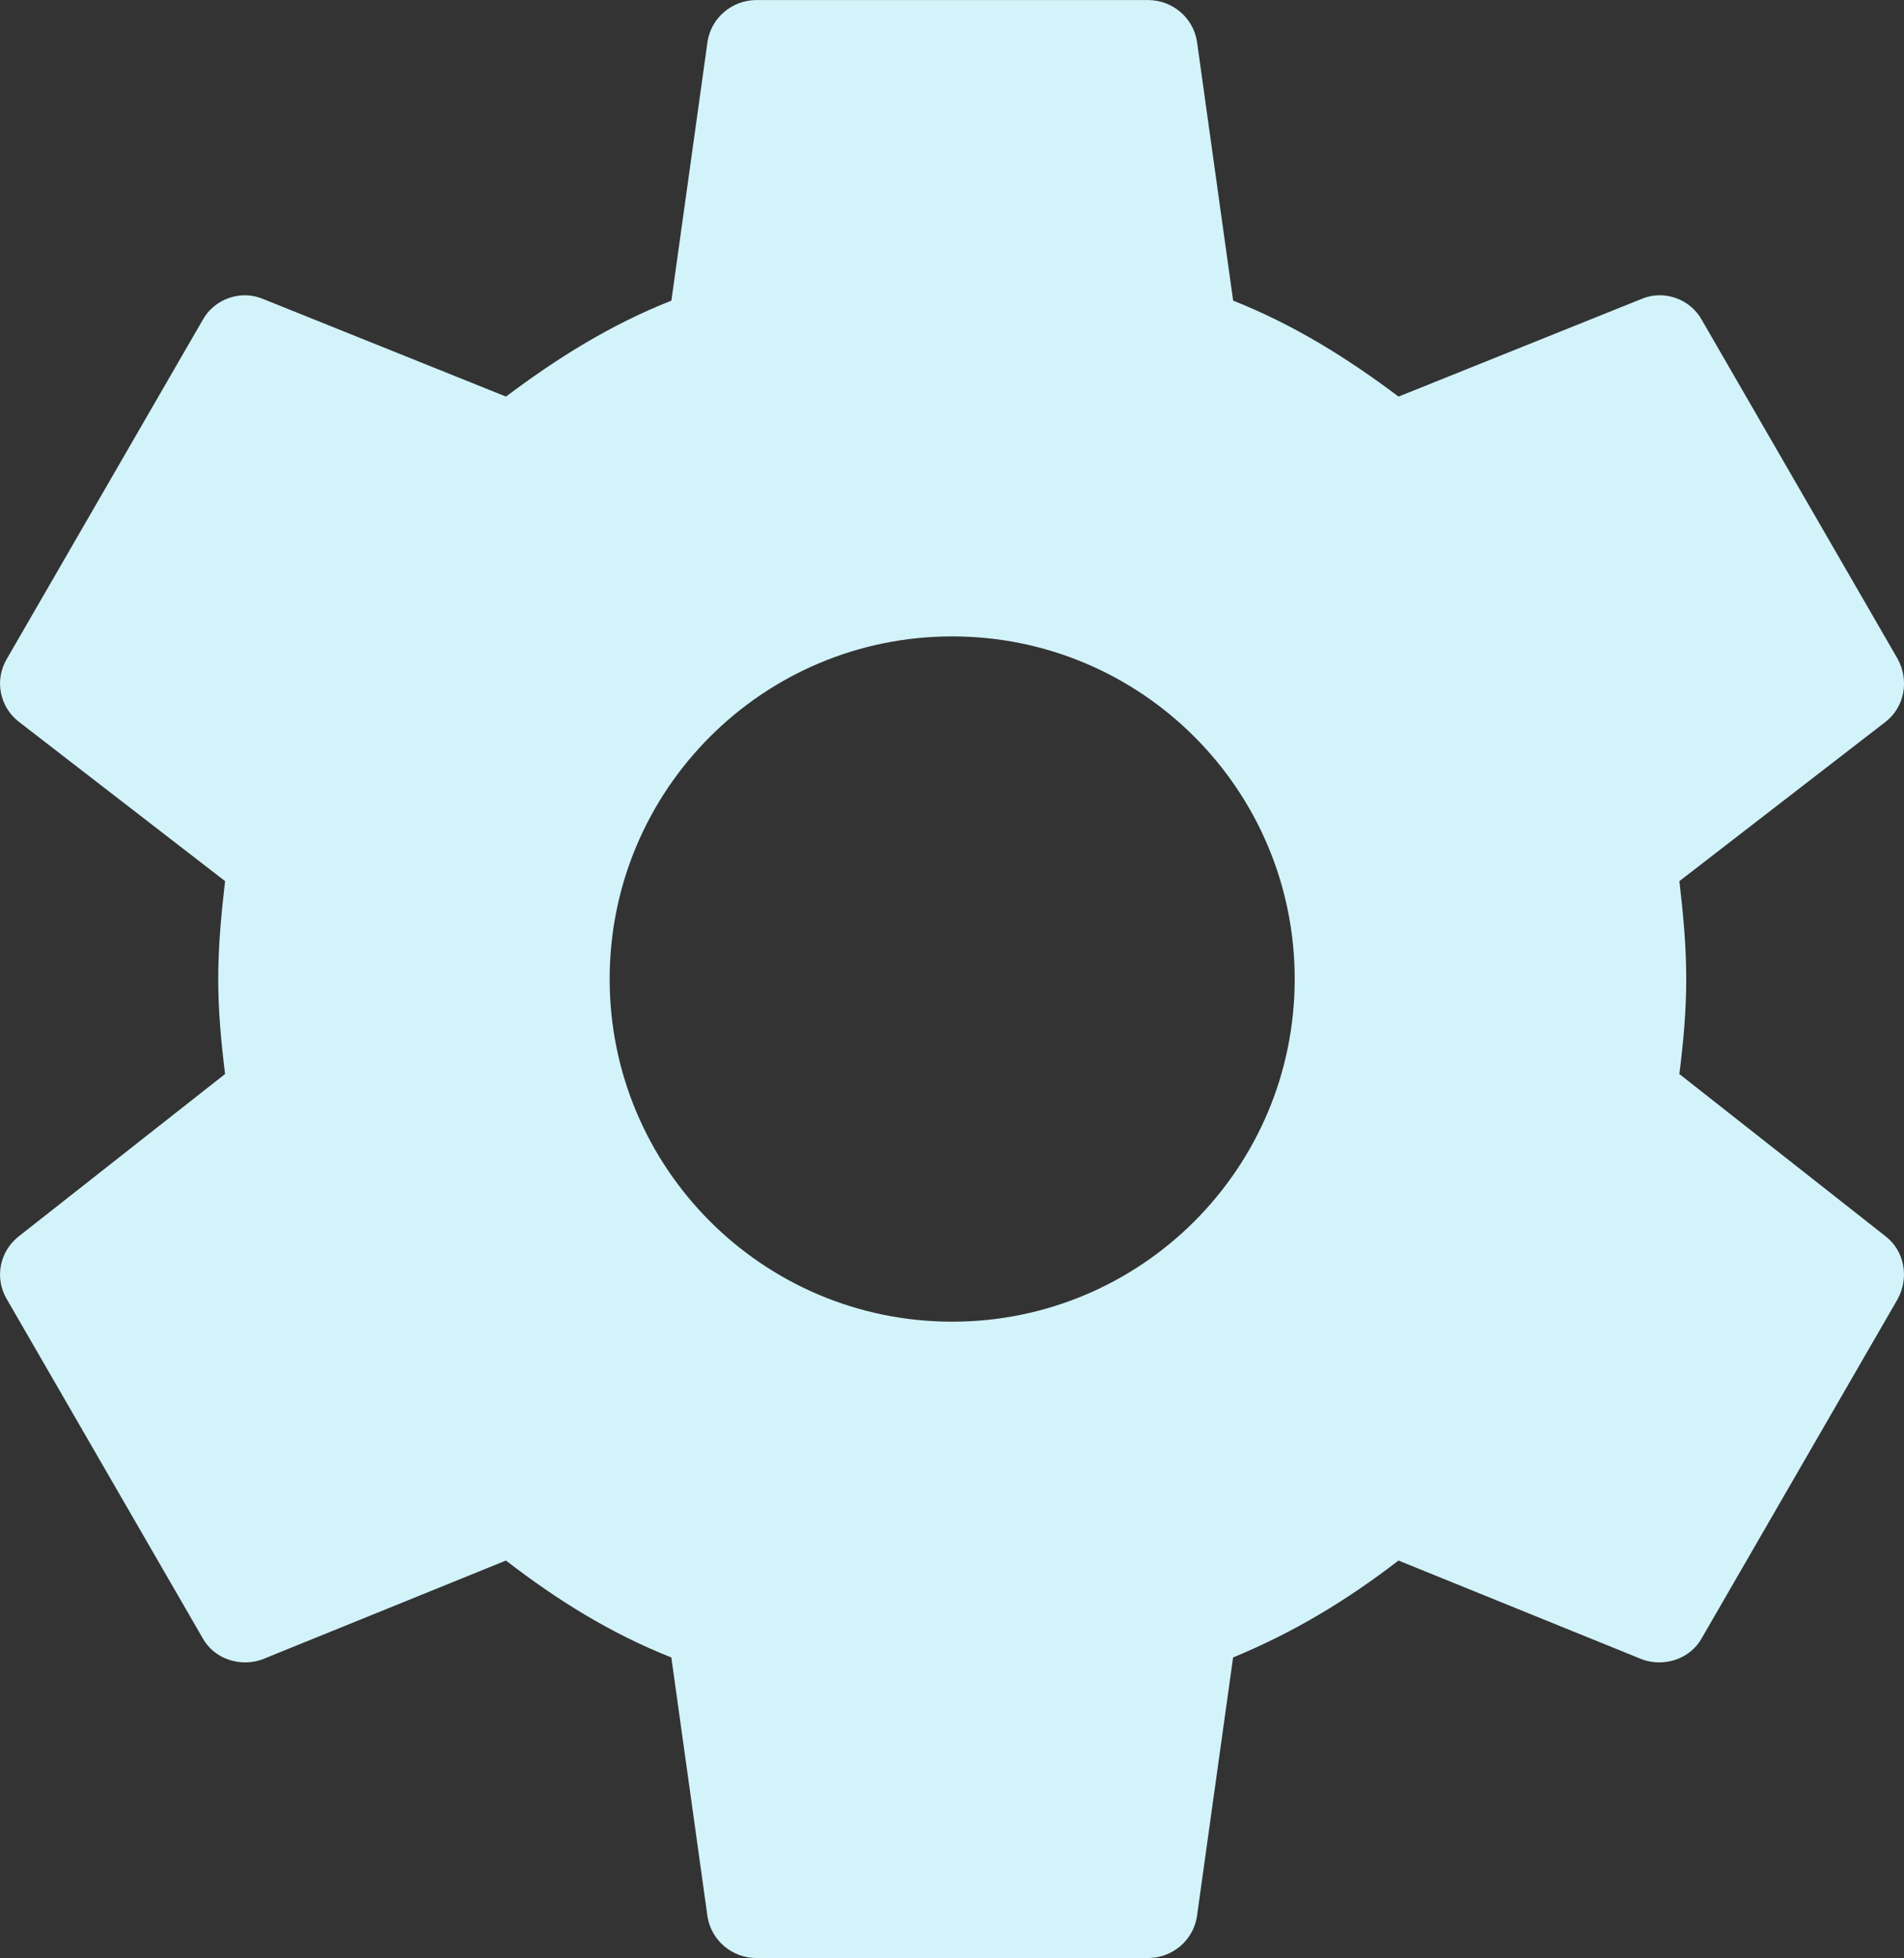 <?xml version="1.0" encoding="UTF-8"?>
<svg xmlns="http://www.w3.org/2000/svg" id="Capa_2" viewBox="0 0 361.21 371.34">
  <rect x="0" y="0" width="361.21" height="371.34" fill="#333333" stroke="none"/>
  <defs>
    <style>.cls-1{fill:#d2f3fa;}</style>
  </defs>
  <g id="Layer_1">
    <path class="cls-1" d="M180.64,250.65c-35.89,0-64.98-29.09-64.98-64.98s29.09-64.98,64.98-64.98,64.98,29.09,64.98,64.98-29.09,64.98-64.98,64.98M318.6,203.68c.74-5.94,1.3-11.88,1.3-18.01s-.56-12.25-1.3-18.57l39.18-30.26c3.53-2.79,4.46-7.8,2.23-11.88l-37.13-64.24c-2.23-4.08-7.24-5.76-11.33-4.08l-46.23,18.57c-9.65-7.24-19.68-13.55-31.38-18.2l-6.87-49.2c-.74-4.46-4.64-7.8-9.28-7.8h-74.27c-4.64,0-8.54,3.34-9.28,7.8l-6.87,49.2c-11.7,4.64-21.72,10.95-31.38,18.2l-46.23-18.57c-4.08-1.67-9.1,0-11.33,4.08L1.29,124.96c-2.41,4.08-1.3,9.1,2.23,11.88l39.18,30.26c-.74,6.31-1.3,12.44-1.3,18.57s.56,12.07,1.3,18.01L3.52,234.5c-3.53,2.79-4.64,7.8-2.23,11.88l37.13,64.24c2.23,4.08,7.24,5.57,11.33,4.08l46.23-18.75c9.65,7.43,19.68,13.74,31.38,18.38l6.87,49.2c.74,4.46,4.64,7.8,9.28,7.8h74.27c4.64,0,8.54-3.34,9.28-7.8l6.87-49.2c11.7-4.83,21.72-10.95,31.38-18.38l46.23,18.75c4.08,1.49,9.1,0,11.33-4.08l37.13-64.24c2.23-4.08,1.3-9.1-2.23-11.88l-39.18-30.82Z"></path>
  </g>
</svg>
